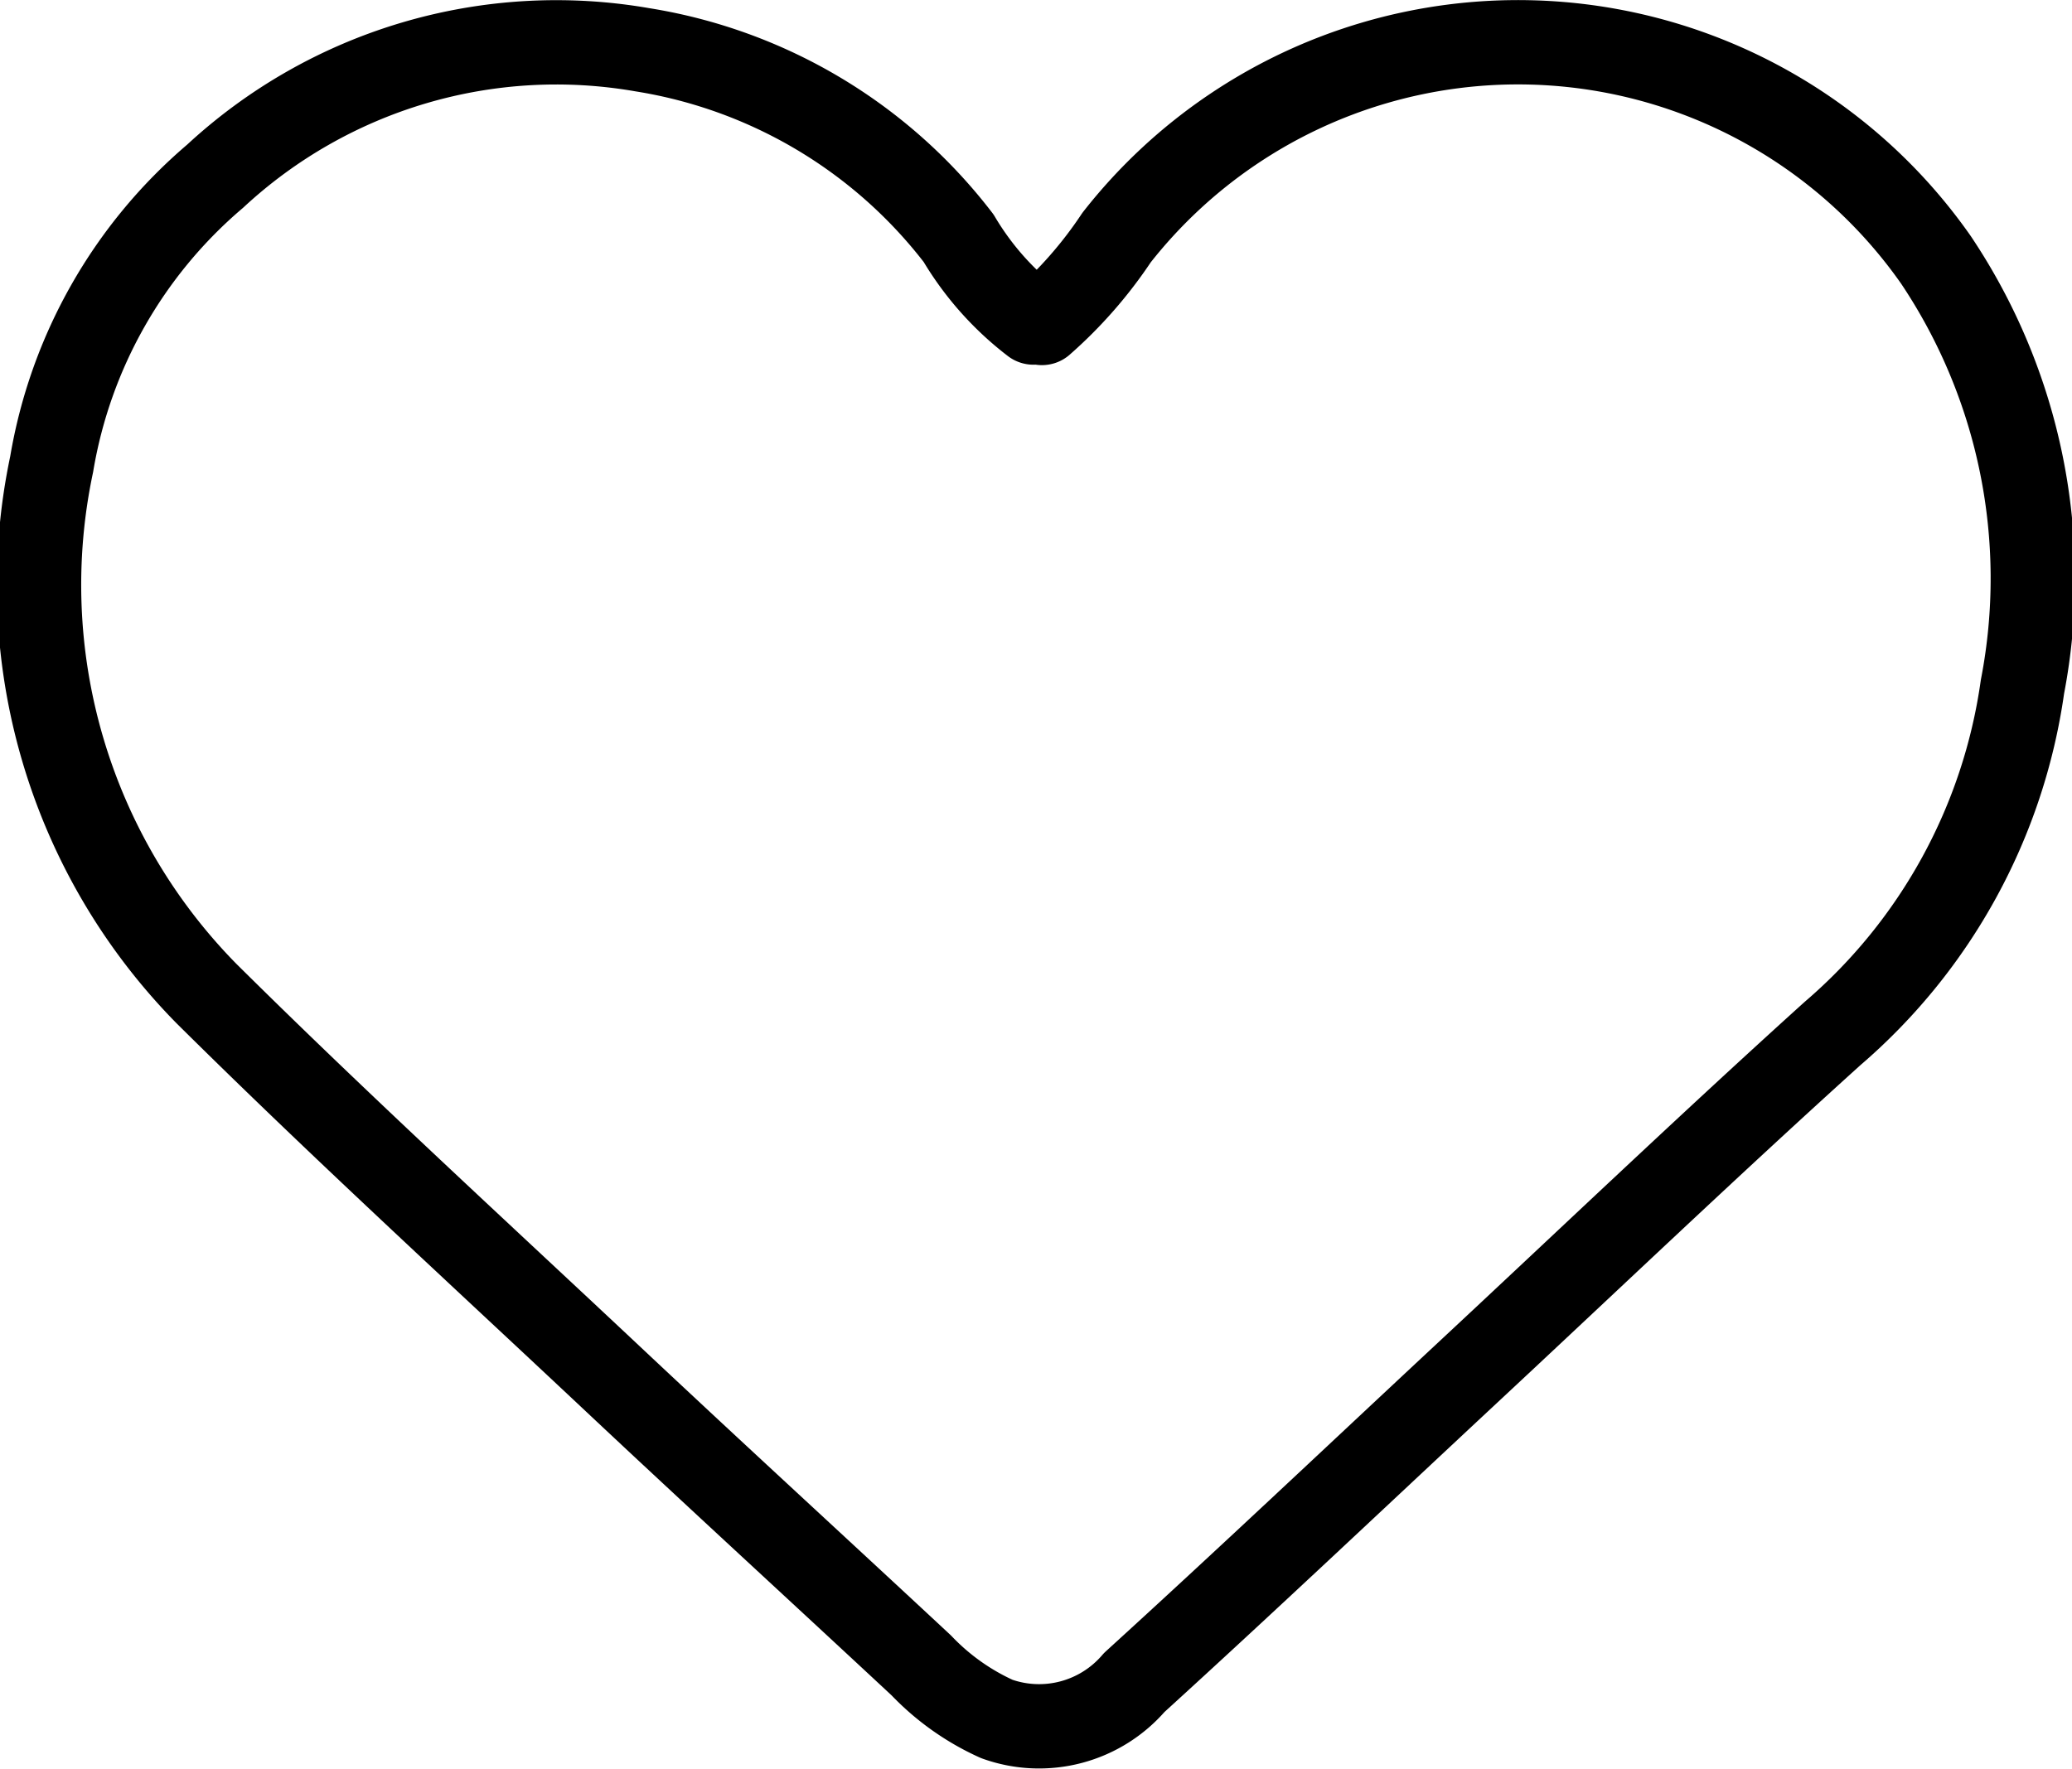 <?xml version="1.0" encoding="UTF-8"?> <svg xmlns="http://www.w3.org/2000/svg" width="9.826" height="8.393" viewBox="0 0 9.826 8.393"><g id="Group_30103" data-name="Group 30103" transform="translate(-0.799 -0.798)"><g id="Group_30075" data-name="Group 30075" transform="translate(1 0.999)"><path id="Path_65347" data-name="Path 65347" d="M5.7,2.328a1.405,1.405,0,0,1-.355-.4,2.359,2.359,0,0,0-1.5-.894,2.379,2.379,0,0,0-2.026.6A2.29,2.29,0,0,0,1.044,3,2.764,2.764,0,0,0,1.777,5.51c.632.627,1.289,1.228,1.937,1.837.482.453.97.9,1.454,1.351a1.146,1.146,0,0,0,.358.254.594.594,0,0,0,.652-.173c.526-.479,1.043-.968,1.563-1.453C8.324,6.783,8.9,6.233,9.49,5.7a2.654,2.654,0,0,0,.9-1.644,2.714,2.714,0,0,0-.41-2.025,2.419,2.419,0,0,0-3.886-.106,2.041,2.041,0,0,1-.354.405" transform="translate(-1 -0.999)" fill="none" stroke="#000" stroke-linecap="round" stroke-linejoin="round" stroke-width="0.4"></path></g></g></svg> 